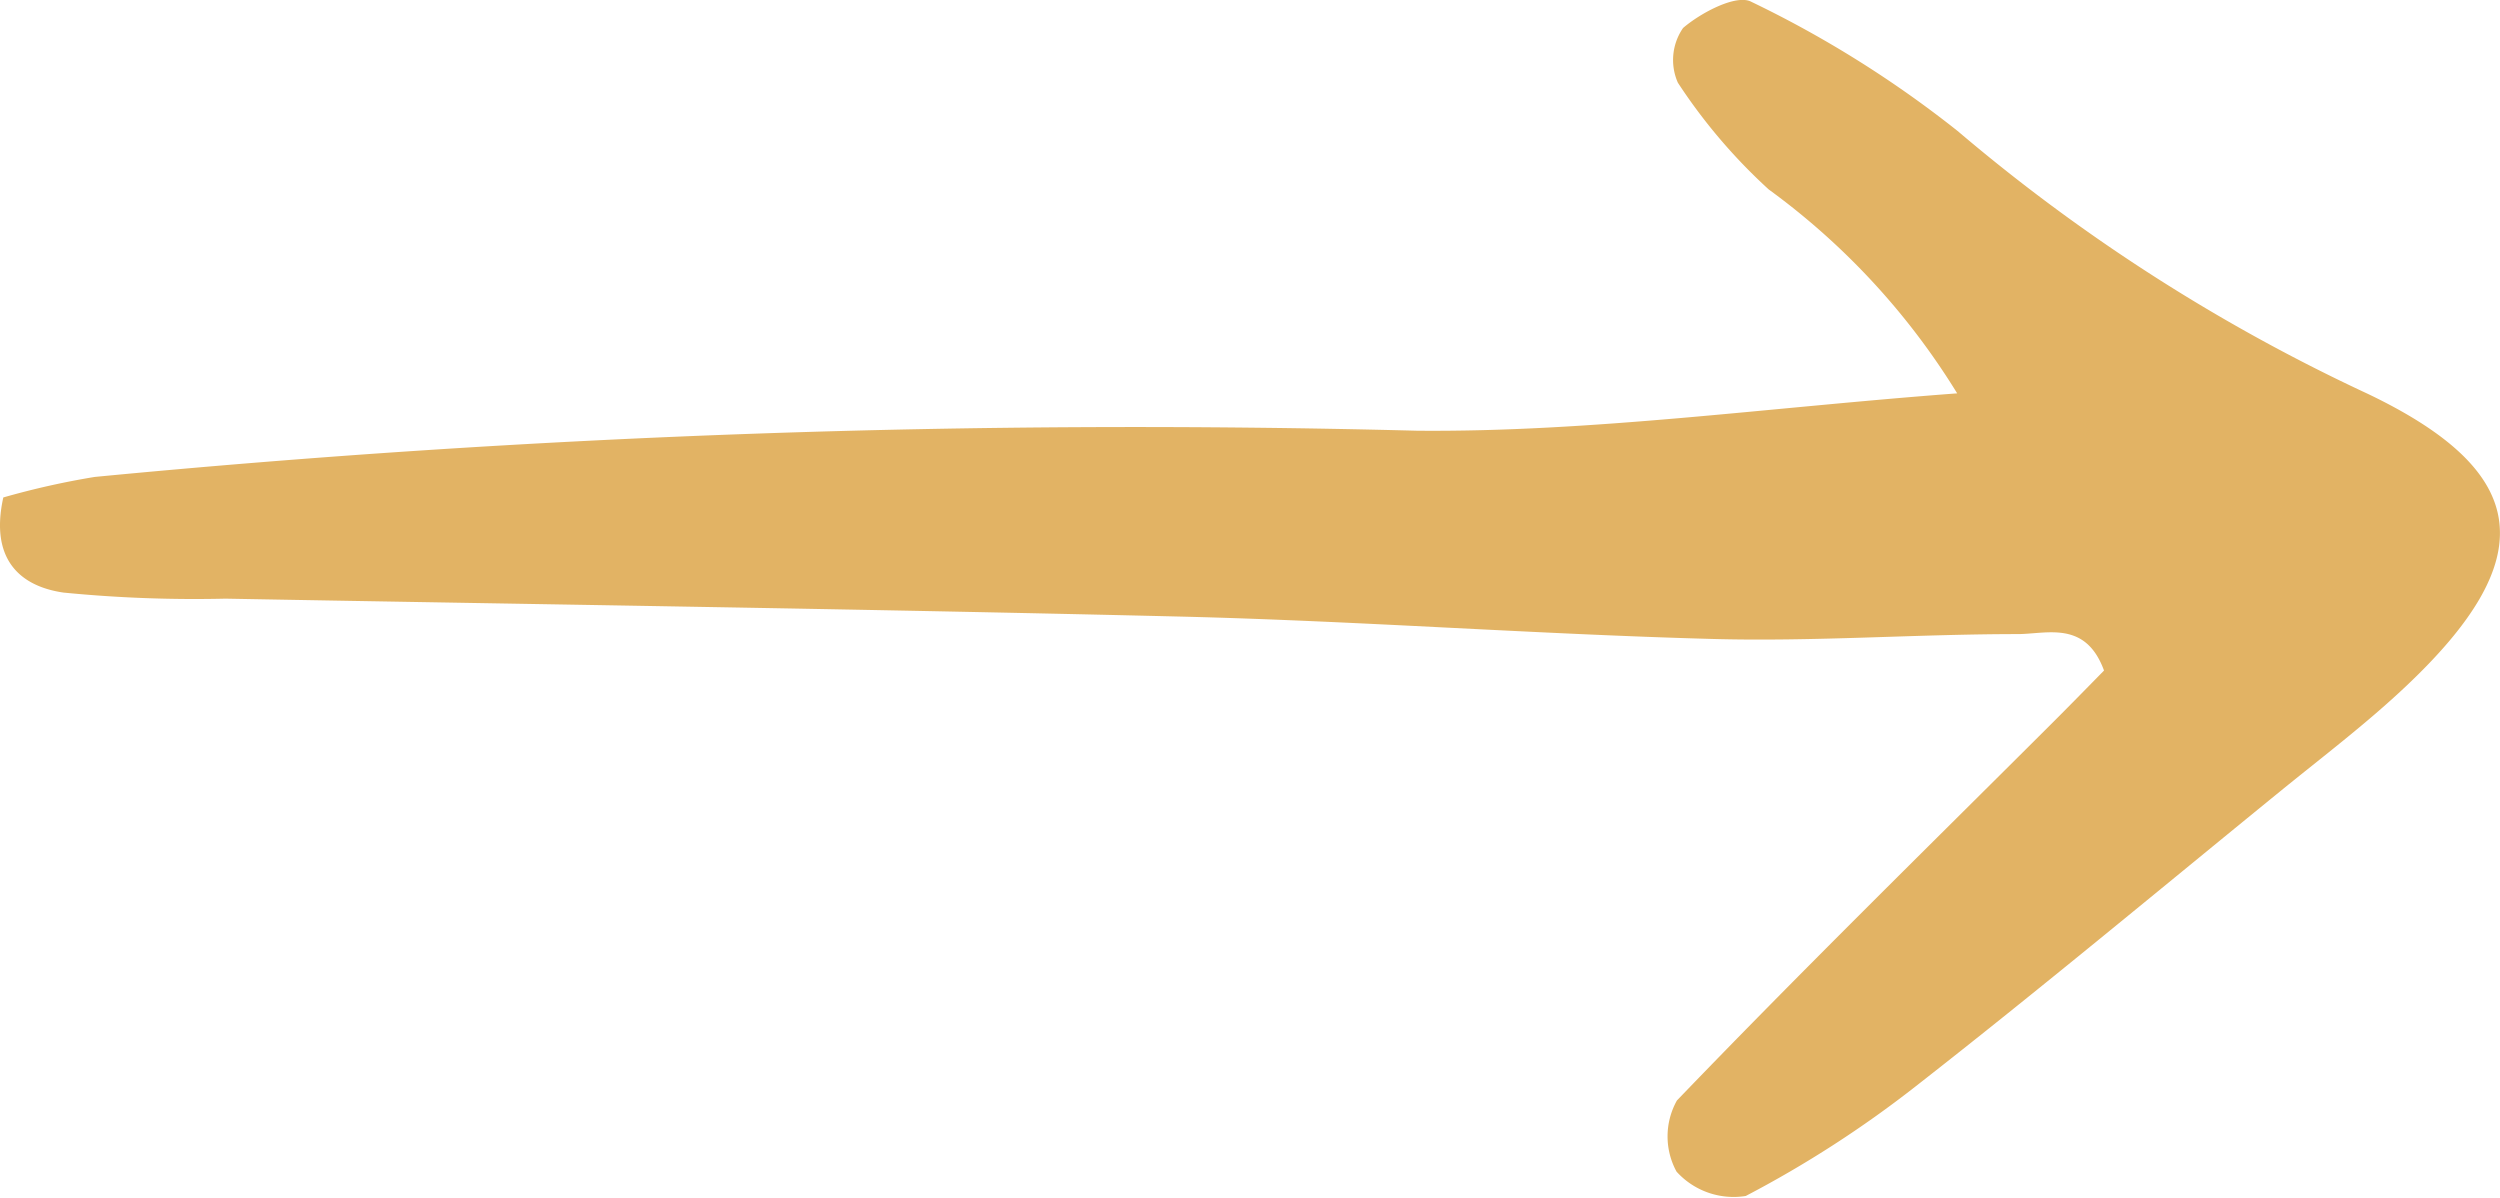 <svg xmlns="http://www.w3.org/2000/svg" xmlns:xlink="http://www.w3.org/1999/xlink" width="32.515" height="15.585" viewBox="0 0 32.515 15.585">
  <defs>
    <clipPath id="clip-path">
      <path id="Pfad_378" data-name="Pfad 378" d="M0,3.941H32.515V-11.644H0Z" transform="translate(0 11.644)" fill="#e2b364"/>
    </clipPath>
  </defs>
  <g id="Gruppe_281" data-name="Gruppe 281" clip-path="url(#clip-path)">
    <g id="Gruppe_280" data-name="Gruppe 280" transform="translate(0 -0.001)">
      <path id="Pfad_377" data-name="Pfad 377" d="M.011,1.636A10.475,10.475,0,0,1,1.2,1.369,141.212,141.212,0,0,1,18.4.768c2.27.02,4.544-.3,7.023-.486A9.293,9.293,0,0,0,22.972-2.37,7.256,7.256,0,0,1,21.79-3.759a.732.732,0,0,1,.068-.711c.233-.2.695-.443.887-.341A14.227,14.227,0,0,1,25.429-3.13,23.6,23.6,0,0,0,30.765.289c2.139,1.024,2.254,2.146.489,3.808-.514.485-1.08.913-1.629,1.36C28.05,6.74,26.488,8.041,24.887,9.292a14.393,14.393,0,0,1-2.214,1.429,1,1,0,0,1-.9-.317.957.957,0,0,1,.005-.925c1.59-1.654,3.23-3.262,4.855-4.883.242-.241.481-.486.7-.709-.241-.657-.743-.474-1.126-.474-1.325,0-2.651.1-3.975.063-2.293-.062-4.583-.233-6.876-.29-4.15-.1-8.3-.158-12.455-.234A17.374,17.374,0,0,1,.793,2.873C.23,2.791-.167,2.442.011,1.636" transform="translate(0.032 4.835)" fill="#e2b364"/>
    </g>
  </g>
</svg>

